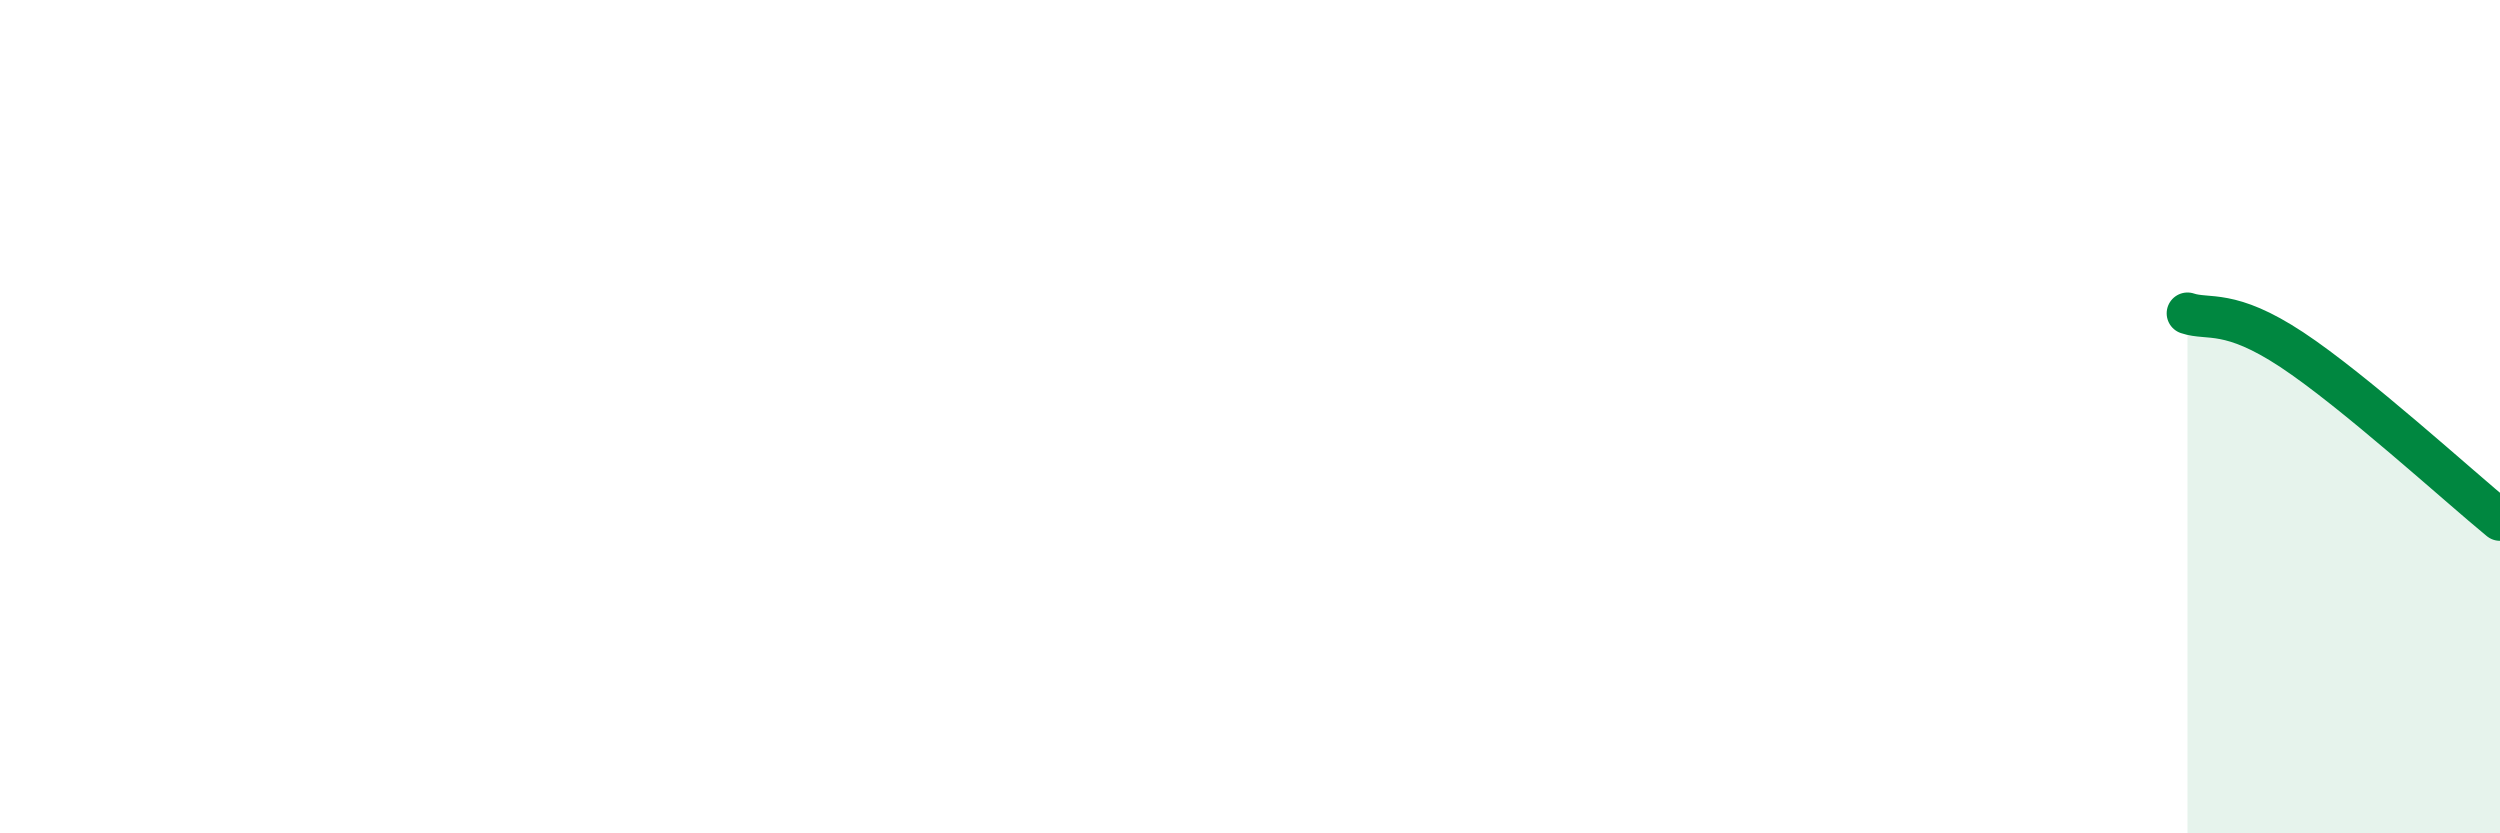 
    <svg width="60" height="20" viewBox="0 0 60 20" xmlns="http://www.w3.org/2000/svg">
      <path
        d="M 52.5,7.52 C 53,7.69 53.5,7.4 55,8.39 C 56.5,9.38 59,11.66 60,12.48L60 20L52.5 20Z"
        fill="#008740"
        opacity="0.1"
        stroke-linecap="round"
        stroke-linejoin="round"
      />
      <path
        d="M 52.5,7.52 C 53,7.69 53.5,7.4 55,8.39 C 56.5,9.38 59,11.66 60,12.48"
        stroke="#008740"
        stroke-width="1"
        fill="none"
        stroke-linecap="round"
        stroke-linejoin="round"
      />
    </svg>
  